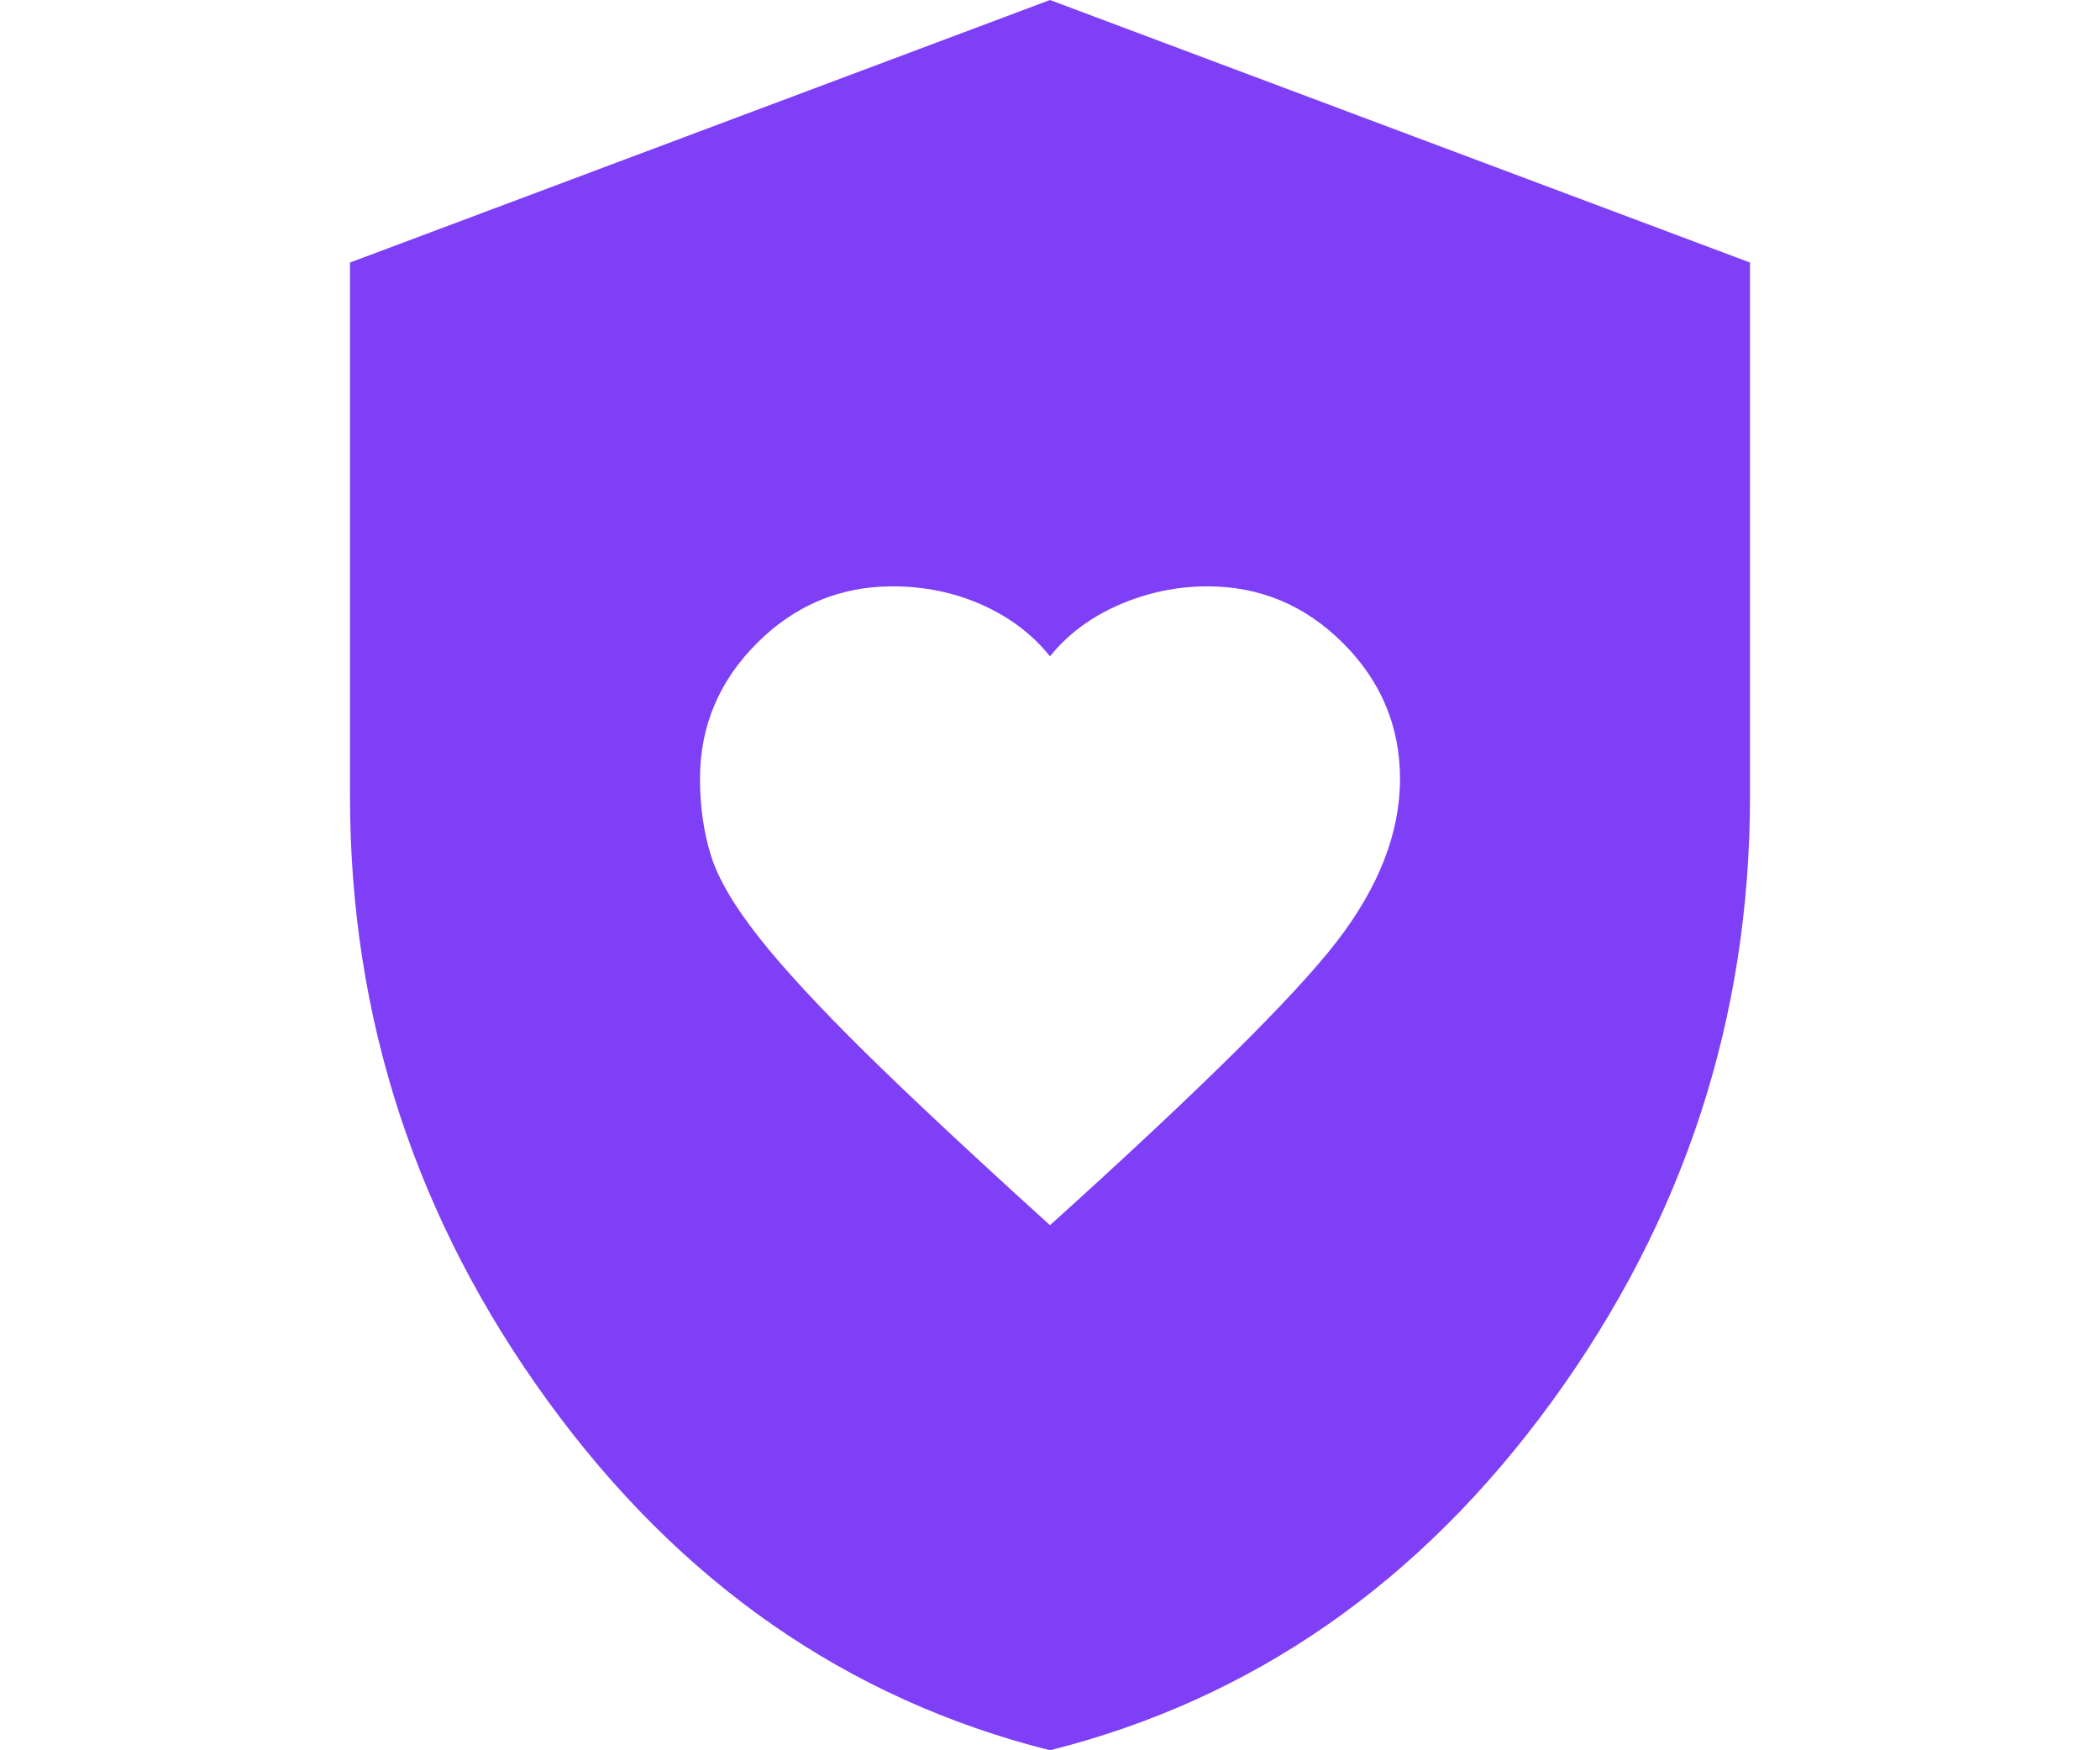 <svg width="24" height="20" viewBox="0 0 24 20" fill="none" xmlns="http://www.w3.org/2000/svg">
<path d="M12 14C13.7 12.467 14.792 11.387 15.275 10.762C15.758 10.137 16 9.517 16 8.9C16 8.3 15.783 7.783 15.35 7.35C14.917 6.917 14.4 6.7 13.8 6.7C13.45 6.7 13.113 6.771 12.787 6.912C12.463 7.054 12.2 7.25 12 7.5C11.8 7.25 11.542 7.054 11.225 6.912C10.908 6.771 10.567 6.7 10.2 6.7C9.6 6.7 9.083 6.917 8.65 7.35C8.217 7.783 8 8.3 8 8.9C8 9.217 8.042 9.508 8.125 9.775C8.208 10.042 8.392 10.354 8.675 10.713C8.958 11.071 9.363 11.508 9.887 12.025C10.412 12.542 11.117 13.2 12 14ZM12 20C9.683 19.417 7.771 18.087 6.263 16.012C4.754 13.938 4 11.633 4 9.1V3L12 0L20 3V9.1C20 11.633 19.246 13.938 17.738 16.012C16.229 18.087 14.317 19.417 12 20Z" fill="#7F3FF7"/>
</svg>
